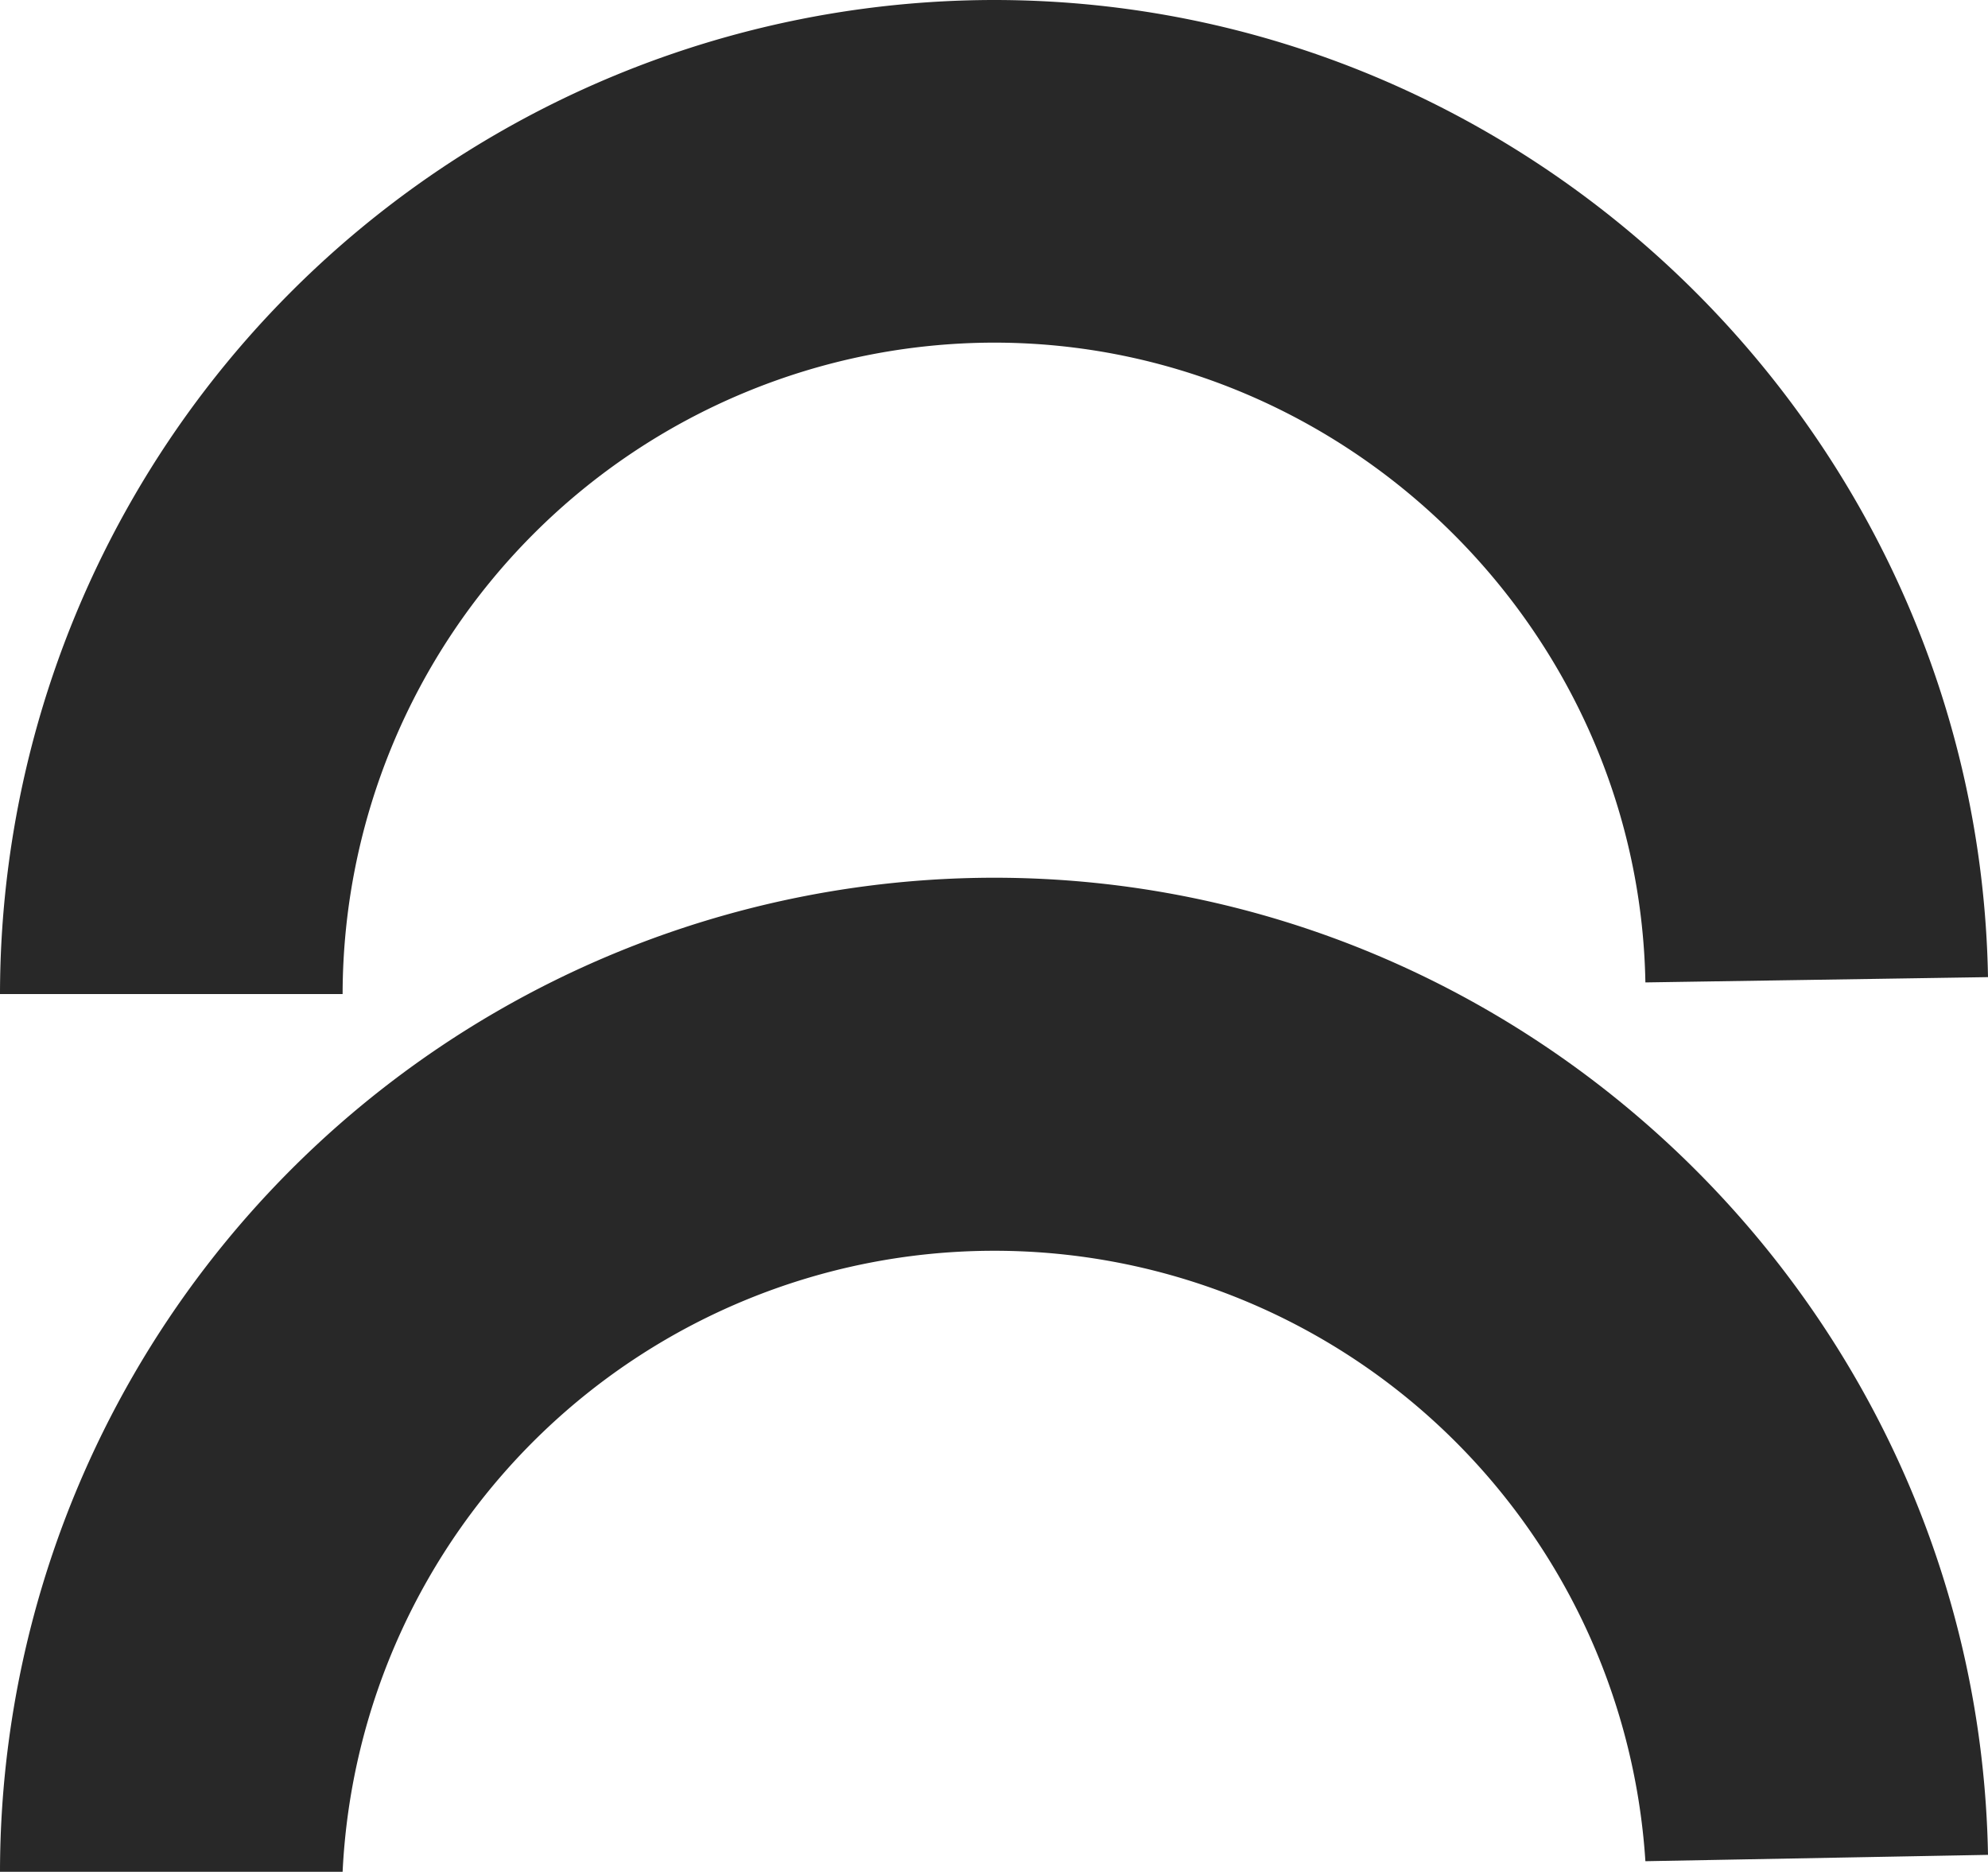 <svg width="188" height="177" fill="none" xmlns="http://www.w3.org/2000/svg"><g clip-path="url(#a)" fill="#282828"><path d="M94 83a94.1 94.1 0 0 0-94 94h32.4a61.7 61.7 0 0 1 123.2-1l32.4-.6c-.9-51-43-92.4-94-92.4Z"/><path d="M94 32.4c33.4 0 61 27.2 61.6 60.5l32.4-.5C187.1 41.4 145 0 94 0A94.1 94.1 0 0 0 0 94h32.4A61.7 61.7 0 0 1 94 32.4Z"/></g><defs><clipPath id="a"><path fill="#fff" d="M0 0h188v177H0z"/></clipPath></defs></svg>